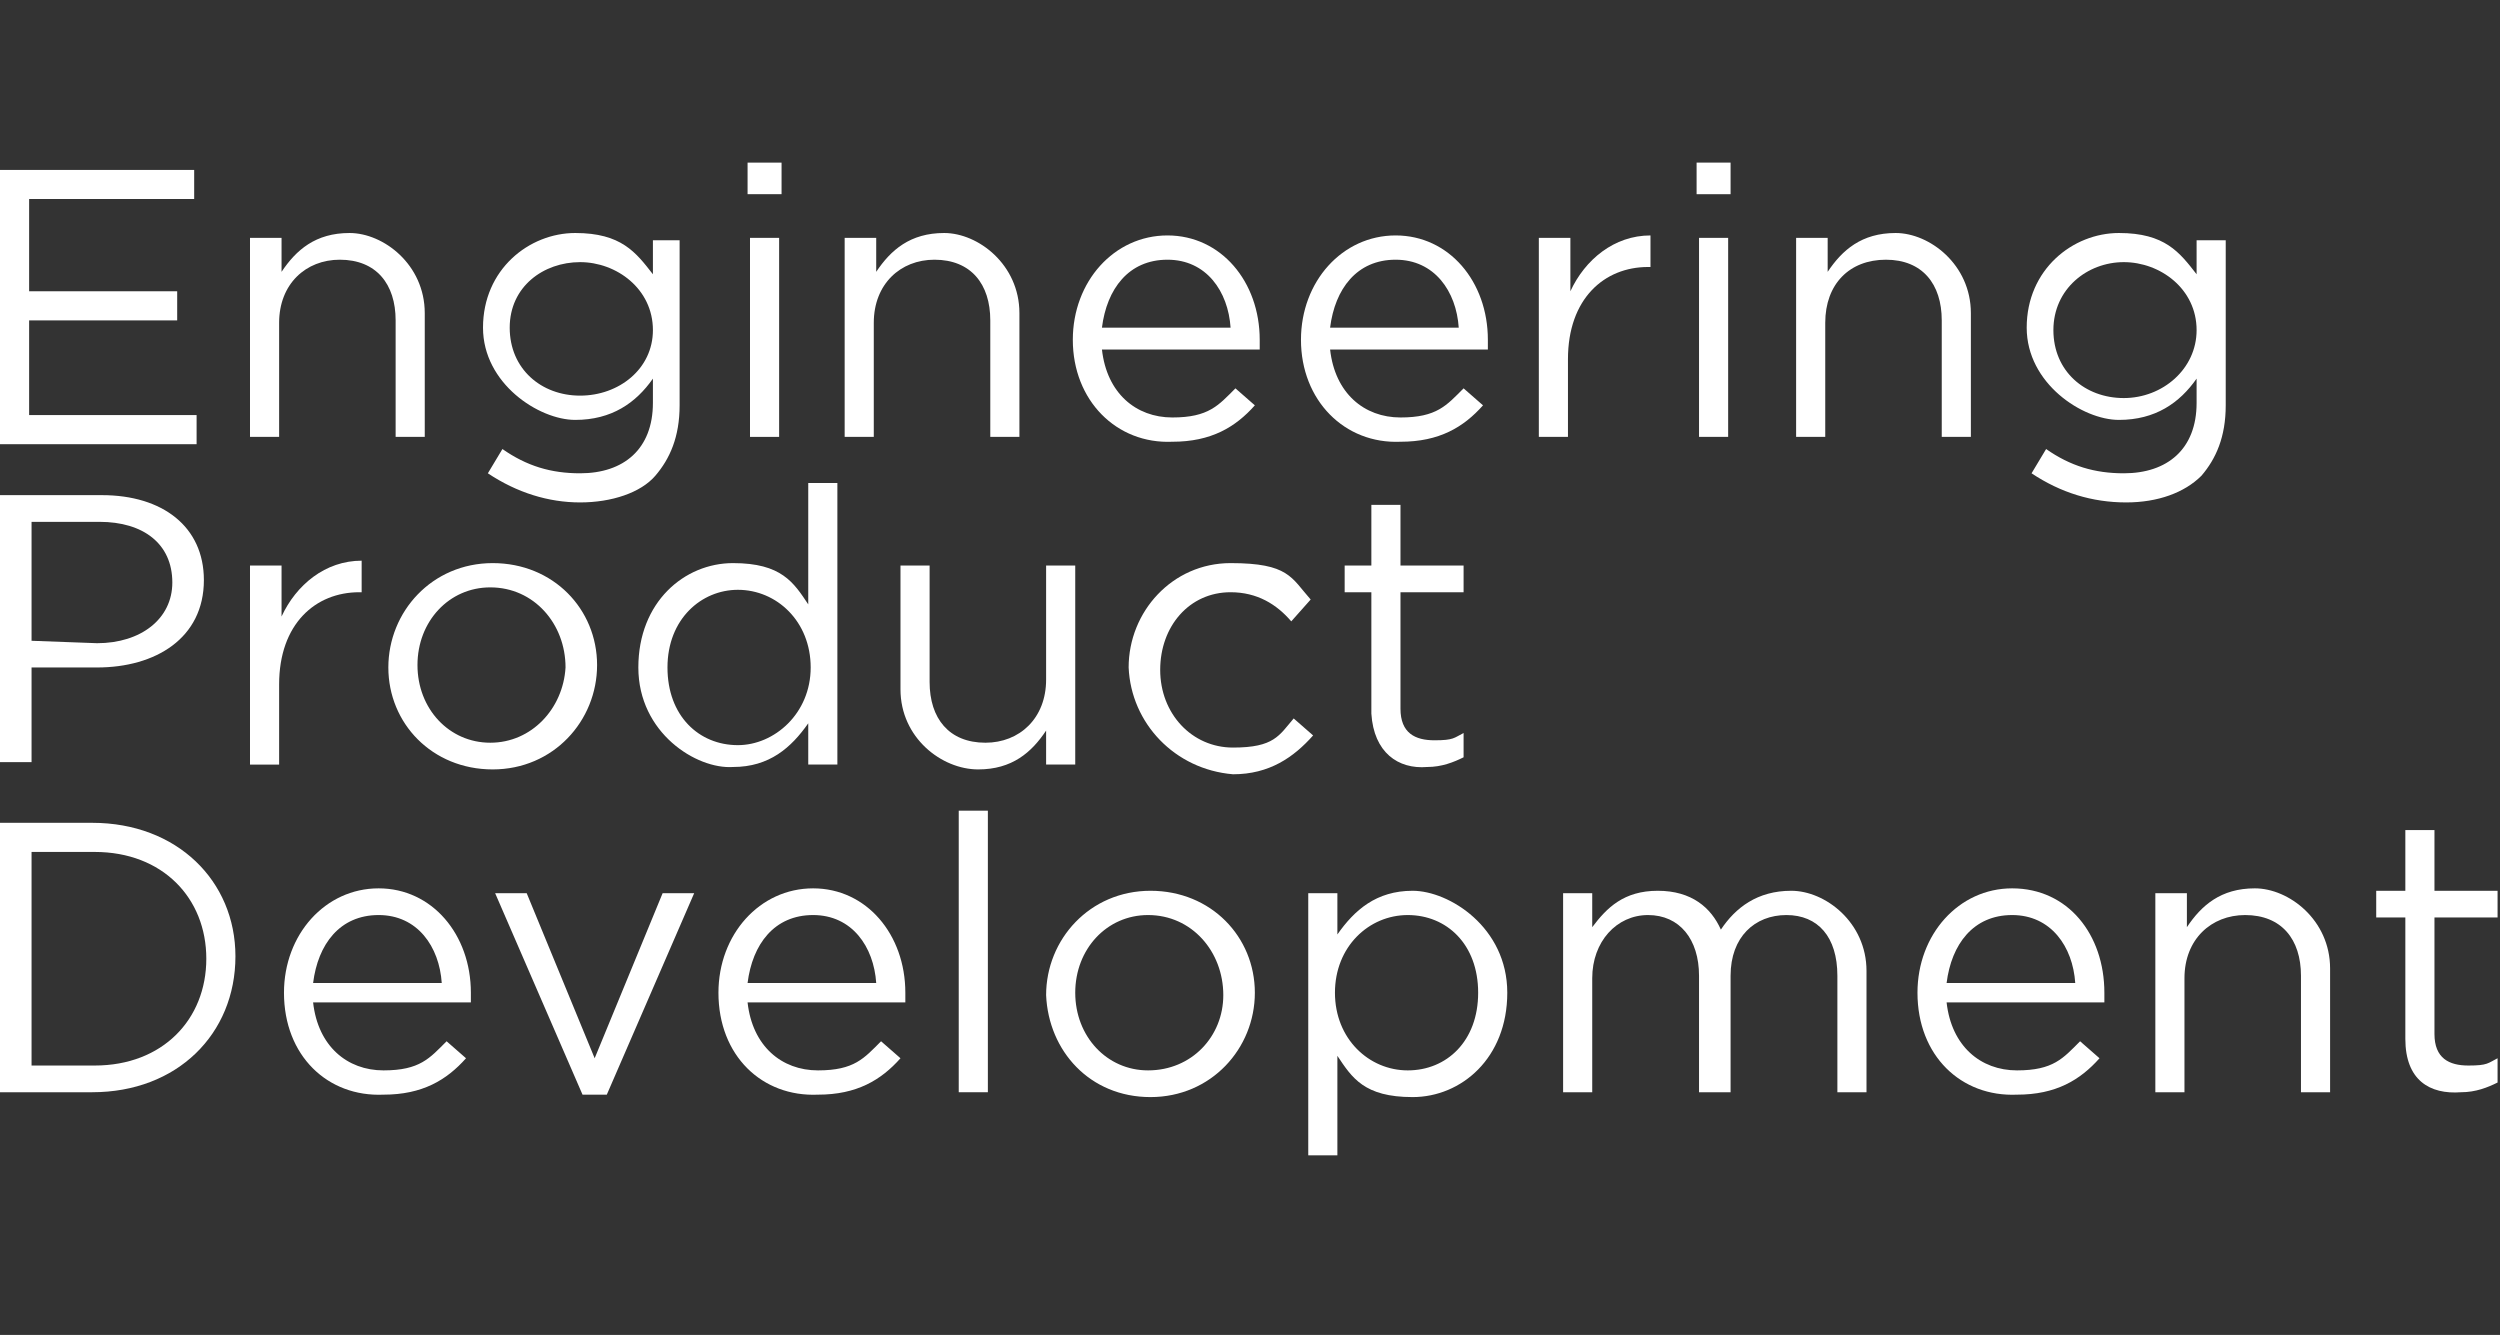 <?xml version="1.0" encoding="utf-8"?>
<!-- Generator: Adobe Illustrator 28.1.0, SVG Export Plug-In . SVG Version: 6.00 Build 0)  -->
<svg version="1.1" id="Layer_1" xmlns="http://www.w3.org/2000/svg" xmlns:xlink="http://www.w3.org/1999/xlink" x="0px" y="0px"
	 viewBox="0 0 103 55" style="enable-background:new 0 0 103 55;" xml:space="preserve">
<rect x="0" y="0" width="103" height="55" fill="#333333" stroke="none"/>
<style type="text/css">
	.st0{fill:#FFFFFF;}
</style>
<g>
	<path class="st0" d="M0,7h8v1.2H1.2v3.8h6.1v1.2H1.2v3.9h6.9v1.2H0V7L0,7z"/>
	<path class="st0" d="M10.4,9.8h1.2v1.4c0.6-0.9,1.4-1.6,2.8-1.6c1.4,0,3.1,1.3,3.1,3.3v5.1h-1.2v-4.8c0-1.5-0.8-2.5-2.3-2.5
		c-1.4,0-2.5,1-2.5,2.6v4.7h-1.2V9.8z"/>
	<path class="st0" d="M20.1,19.5l0.6-1c1,0.7,2,1,3.2,1c1.8,0,3-1,3-2.9v-1c-0.7,1-1.7,1.7-3.2,1.7c-1.5,0-3.8-1.5-3.8-3.8
		c0-2.4,1.9-3.9,3.8-3.9c1.9,0,2.5,0.8,3.2,1.7V9.9H28v6.8c0,1.3-0.4,2.2-1,2.9c-0.6,0.7-1.8,1.1-3.1,1.1
		C22.6,20.7,21.3,20.3,20.1,19.5L20.1,19.5z M26.9,13.6c0-1.7-1.5-2.8-3-2.8S21,11.8,21,13.5c0,1.7,1.3,2.8,2.9,2.8
		S26.9,15.2,26.9,13.6z"/>
	<path class="st0" d="M30.8,6.7h1.4v1.3h-1.4V6.7z M30.9,9.8h1.2v8.2h-1.2V9.8z"/>
	<path class="st0" d="M34.9,9.8h1.2v1.4c0.6-0.9,1.4-1.6,2.8-1.6c1.4,0,3.1,1.3,3.1,3.3v5.1h-1.2v-4.8c0-1.5-0.8-2.5-2.3-2.5
		c-1.4,0-2.5,1-2.5,2.6v4.7h-1.2V9.8z"/>
	<path class="st0" d="M44.2,14c0-2.4,1.7-4.3,3.9-4.3s3.8,1.9,3.8,4.3c0,2.4,0,0.2,0,0.4h-6.5c0.2,1.8,1.4,2.8,2.9,2.8
		c1.5,0,1.9-0.5,2.6-1.2l0.8,0.7c-0.8,0.9-1.8,1.5-3.4,1.5C46,18.3,44.2,16.5,44.2,14z M50.7,13.5c-0.1-1.5-1-2.8-2.6-2.8
		c-1.6,0-2.5,1.2-2.7,2.8H50.7z"/>
	<path class="st0" d="M53.6,14c0-2.4,1.7-4.3,3.9-4.3s3.8,1.9,3.8,4.3c0,2.4,0,0.2,0,0.4h-6.5c0.2,1.8,1.4,2.8,2.9,2.8
		s1.9-0.5,2.6-1.2l0.8,0.7c-0.8,0.9-1.8,1.5-3.4,1.5C55.4,18.3,53.6,16.5,53.6,14z M60.1,13.5c-0.1-1.5-1-2.8-2.6-2.8
		c-1.6,0-2.5,1.2-2.7,2.8H60.1z"/>
	<path class="st0" d="M63.5,9.8h1.2V12c0.6-1.3,1.8-2.3,3.3-2.3V11h-0.1c-1.8,0-3.3,1.3-3.3,3.8V18h-1.2V9.8L63.5,9.8z"/>
	<path class="st0" d="M69.9,6.7h1.4v1.3h-1.4V6.7z M70,9.8h1.2v8.2H70V9.8z"/>
	<path class="st0" d="M74.1,9.8h1.2v1.4c0.6-0.9,1.4-1.6,2.8-1.6c1.4,0,3.1,1.3,3.1,3.3v5.1H80v-4.8c0-1.5-0.8-2.5-2.3-2.5
		s-2.5,1-2.5,2.6v4.7h-1.2V9.8z"/>
	<path class="st0" d="M83.7,19.5l0.6-1c1,0.7,2,1,3.2,1c1.8,0,3-1,3-2.9v-1c-0.7,1-1.7,1.7-3.2,1.7c-1.5,0-3.8-1.5-3.8-3.8
		c0-2.4,1.9-3.9,3.8-3.9c1.9,0,2.5,0.8,3.2,1.7V9.9h1.2v6.8c0,1.3-0.4,2.2-1,2.9c-0.7,0.7-1.8,1.1-3.1,1.1
		C86.2,20.7,84.9,20.3,83.7,19.5L83.7,19.5z M90.5,13.6c0-1.7-1.5-2.8-3-2.8s-2.9,1.1-2.9,2.8c0,1.7,1.3,2.8,2.9,2.8
		S90.5,15.2,90.5,13.6z"/>
	<path class="st0" d="M0,20.4h4.2c2.5,0,4.2,1.3,4.2,3.5c0,2.4-2,3.6-4.4,3.6H1.3v3.9H0V20.4z M4,26.5c1.8,0,3.1-1,3.1-2.5
		c0-1.6-1.2-2.5-3-2.5H1.3v4.9L4,26.5L4,26.5z"/>
	<path class="st0" d="M10.4,23.3h1.2v2.1c0.6-1.3,1.8-2.3,3.3-2.3v1.3h-0.1c-1.8,0-3.3,1.3-3.3,3.8v3.3h-1.2V23.3L10.4,23.3z"/>
	<path class="st0" d="M16,27.5c0-2.3,1.8-4.3,4.3-4.3s4.3,1.9,4.3,4.2c0,2.3-1.8,4.3-4.3,4.3S16,29.8,16,27.5L16,27.5z M23.3,27.5
		c0-1.8-1.3-3.3-3.1-3.3c-1.7,0-3,1.4-3,3.2c0,1.8,1.3,3.2,3,3.2C21.9,30.6,23.2,29.2,23.3,27.5L23.3,27.5z"/>
	<path class="st0" d="M26.3,27.5c0-2.7,1.9-4.3,3.9-4.3c2,0,2.5,0.8,3.1,1.7v-5h1.2v11.6h-1.2v-1.7c-0.7,1-1.6,1.8-3.1,1.8
		C28.7,31.7,26.3,30.2,26.3,27.5z M33.4,27.5c0-1.9-1.4-3.2-3-3.2c-1.5,0-2.9,1.2-2.9,3.2s1.3,3.2,2.9,3.2
		C31.9,30.7,33.4,29.4,33.4,27.5L33.4,27.5z"/>
	<path class="st0" d="M37.1,28.4v-5.1h1.2v4.8c0,1.5,0.8,2.5,2.3,2.5c1.4,0,2.5-1,2.5-2.6v-4.7h1.2v8.2h-1.2v-1.4
		c-0.6,0.9-1.4,1.6-2.8,1.6C38.8,31.7,37.1,30.4,37.1,28.4z"/>
	<path class="st0" d="M46.5,27.5c0-2.3,1.8-4.3,4.2-4.3c2.4,0,2.5,0.6,3.3,1.5l-0.8,0.9c-0.6-0.7-1.4-1.2-2.5-1.2
		c-1.7,0-2.9,1.4-2.9,3.2c0,1.8,1.3,3.2,3,3.2c1.7,0,1.9-0.5,2.5-1.2l0.8,0.7c-0.8,0.9-1.8,1.6-3.3,1.6
		C48.4,31.7,46.6,29.8,46.5,27.5L46.5,27.5z"/>
	<path class="st0" d="M56.5,29.4v-5h-1.1v-1.1h1.1v-2.5h1.2v2.5h2.6v1.1h-2.6v4.8c0,1,0.6,1.3,1.4,1.3c0.8,0,0.8-0.1,1.2-0.3v1
		c-0.4,0.2-0.9,0.4-1.5,0.4C57.6,31.7,56.6,31,56.5,29.4L56.5,29.4z"/>
	<path class="st0" d="M0,33.9h3.8c3.5,0,5.9,2.4,5.9,5.5c0,3.2-2.4,5.6-5.9,5.6H0V33.9z M1.3,35.1v8.8h2.6c2.8,0,4.6-1.9,4.6-4.4
		c0-2.5-1.8-4.4-4.6-4.4H1.3z"/>
	<path class="st0" d="M11.7,40.9c0-2.4,1.7-4.3,3.9-4.3s3.8,1.9,3.8,4.3c0,2.4,0,0.2,0,0.4h-6.5c0.2,1.8,1.4,2.8,2.9,2.8
		c1.5,0,1.9-0.5,2.6-1.2l0.8,0.7c-0.8,0.9-1.8,1.5-3.4,1.5C13.5,45.2,11.7,43.5,11.7,40.9z M18.2,40.5c-0.1-1.5-1-2.8-2.6-2.8
		c-1.6,0-2.5,1.2-2.7,2.8H18.2z"/>
	<path class="st0" d="M20.4,36.8h1.3l2.8,6.8l2.8-6.8h1.3L25,45.1H24L20.4,36.8z"/>
	<path class="st0" d="M29.6,40.9c0-2.4,1.7-4.3,3.9-4.3s3.8,1.9,3.8,4.3c0,2.4,0,0.2,0,0.4h-6.5c0.2,1.8,1.4,2.8,2.9,2.8
		s1.9-0.5,2.6-1.2l0.8,0.7c-0.8,0.9-1.8,1.5-3.4,1.5C31.4,45.2,29.6,43.5,29.6,40.9z M36.1,40.5c-0.1-1.5-1-2.8-2.6-2.8
		c-1.6,0-2.5,1.2-2.7,2.8H36.1z"/>
	<path class="st0" d="M39.5,33.4h1.2V45h-1.2V33.4z"/>
	<path class="st0" d="M43.1,41c0-2.3,1.8-4.3,4.3-4.3s4.3,1.9,4.3,4.2c0,2.3-1.8,4.3-4.3,4.3S43.2,43.3,43.1,41L43.1,41z M50.4,41
		c0-1.8-1.3-3.3-3.1-3.3c-1.7,0-3,1.4-3,3.2c0,1.8,1.3,3.2,3,3.2C49.1,44.1,50.4,42.7,50.4,41L50.4,41z"/>
	<path class="st0" d="M53.9,36.8h1.2v1.7c0.7-1,1.6-1.8,3.1-1.8c1.5,0,3.9,1.5,3.9,4.2s-1.9,4.3-3.9,4.3c-2,0-2.5-0.8-3.1-1.7v4.1
		h-1.2V36.8z M60.9,40.9c0-2-1.3-3.2-2.9-3.2s-3,1.3-3,3.2c0,1.9,1.4,3.2,3,3.2S60.9,42.9,60.9,40.9z"/>
	<path class="st0" d="M64.4,36.8h1.2v1.4c0.6-0.8,1.3-1.5,2.7-1.5c1.4,0,2.2,0.7,2.6,1.6c0.6-0.9,1.5-1.6,2.9-1.6
		c1.4,0,3.1,1.3,3.1,3.3V45h-1.2v-4.8c0-1.6-0.8-2.5-2.1-2.5s-2.3,0.9-2.3,2.5V45H70v-4.8c0-1.5-0.8-2.5-2.1-2.5s-2.3,1.1-2.3,2.6
		V45h-1.2L64.4,36.8L64.4,36.8z"/>
	<path class="st0" d="M79,40.9c0-2.4,1.7-4.3,3.9-4.3c2.3,0,3.8,1.9,3.8,4.3c0,2.4,0,0.2,0,0.4h-6.5c0.2,1.8,1.4,2.8,2.9,2.8
		c1.5,0,1.9-0.5,2.6-1.2l0.8,0.7c-0.8,0.9-1.8,1.5-3.4,1.5C80.8,45.2,79,43.5,79,40.9z M85.5,40.5c-0.1-1.5-1-2.8-2.6-2.8
		c-1.6,0-2.5,1.2-2.7,2.8H85.5z"/>
	<path class="st0" d="M88.9,36.8h1.2v1.4c0.6-0.9,1.4-1.6,2.8-1.6c1.4,0,3.1,1.3,3.1,3.3V45h-1.2v-4.8c0-1.5-0.8-2.5-2.3-2.5
		c-1.4,0-2.5,1-2.5,2.6V45h-1.2V36.8z"/>
	<path class="st0" d="M99.1,42.8v-5h-1.2v-1.1h1.2v-2.5h1.2v2.5h2.6v1.1h-2.6v4.8c0,1,0.6,1.3,1.4,1.3c0.8,0,0.8-0.1,1.2-0.3v1
		c-0.4,0.2-0.9,0.4-1.5,0.4C100.1,45.1,99.1,44.5,99.1,42.8L99.1,42.8z"/>
</g>
</svg>
